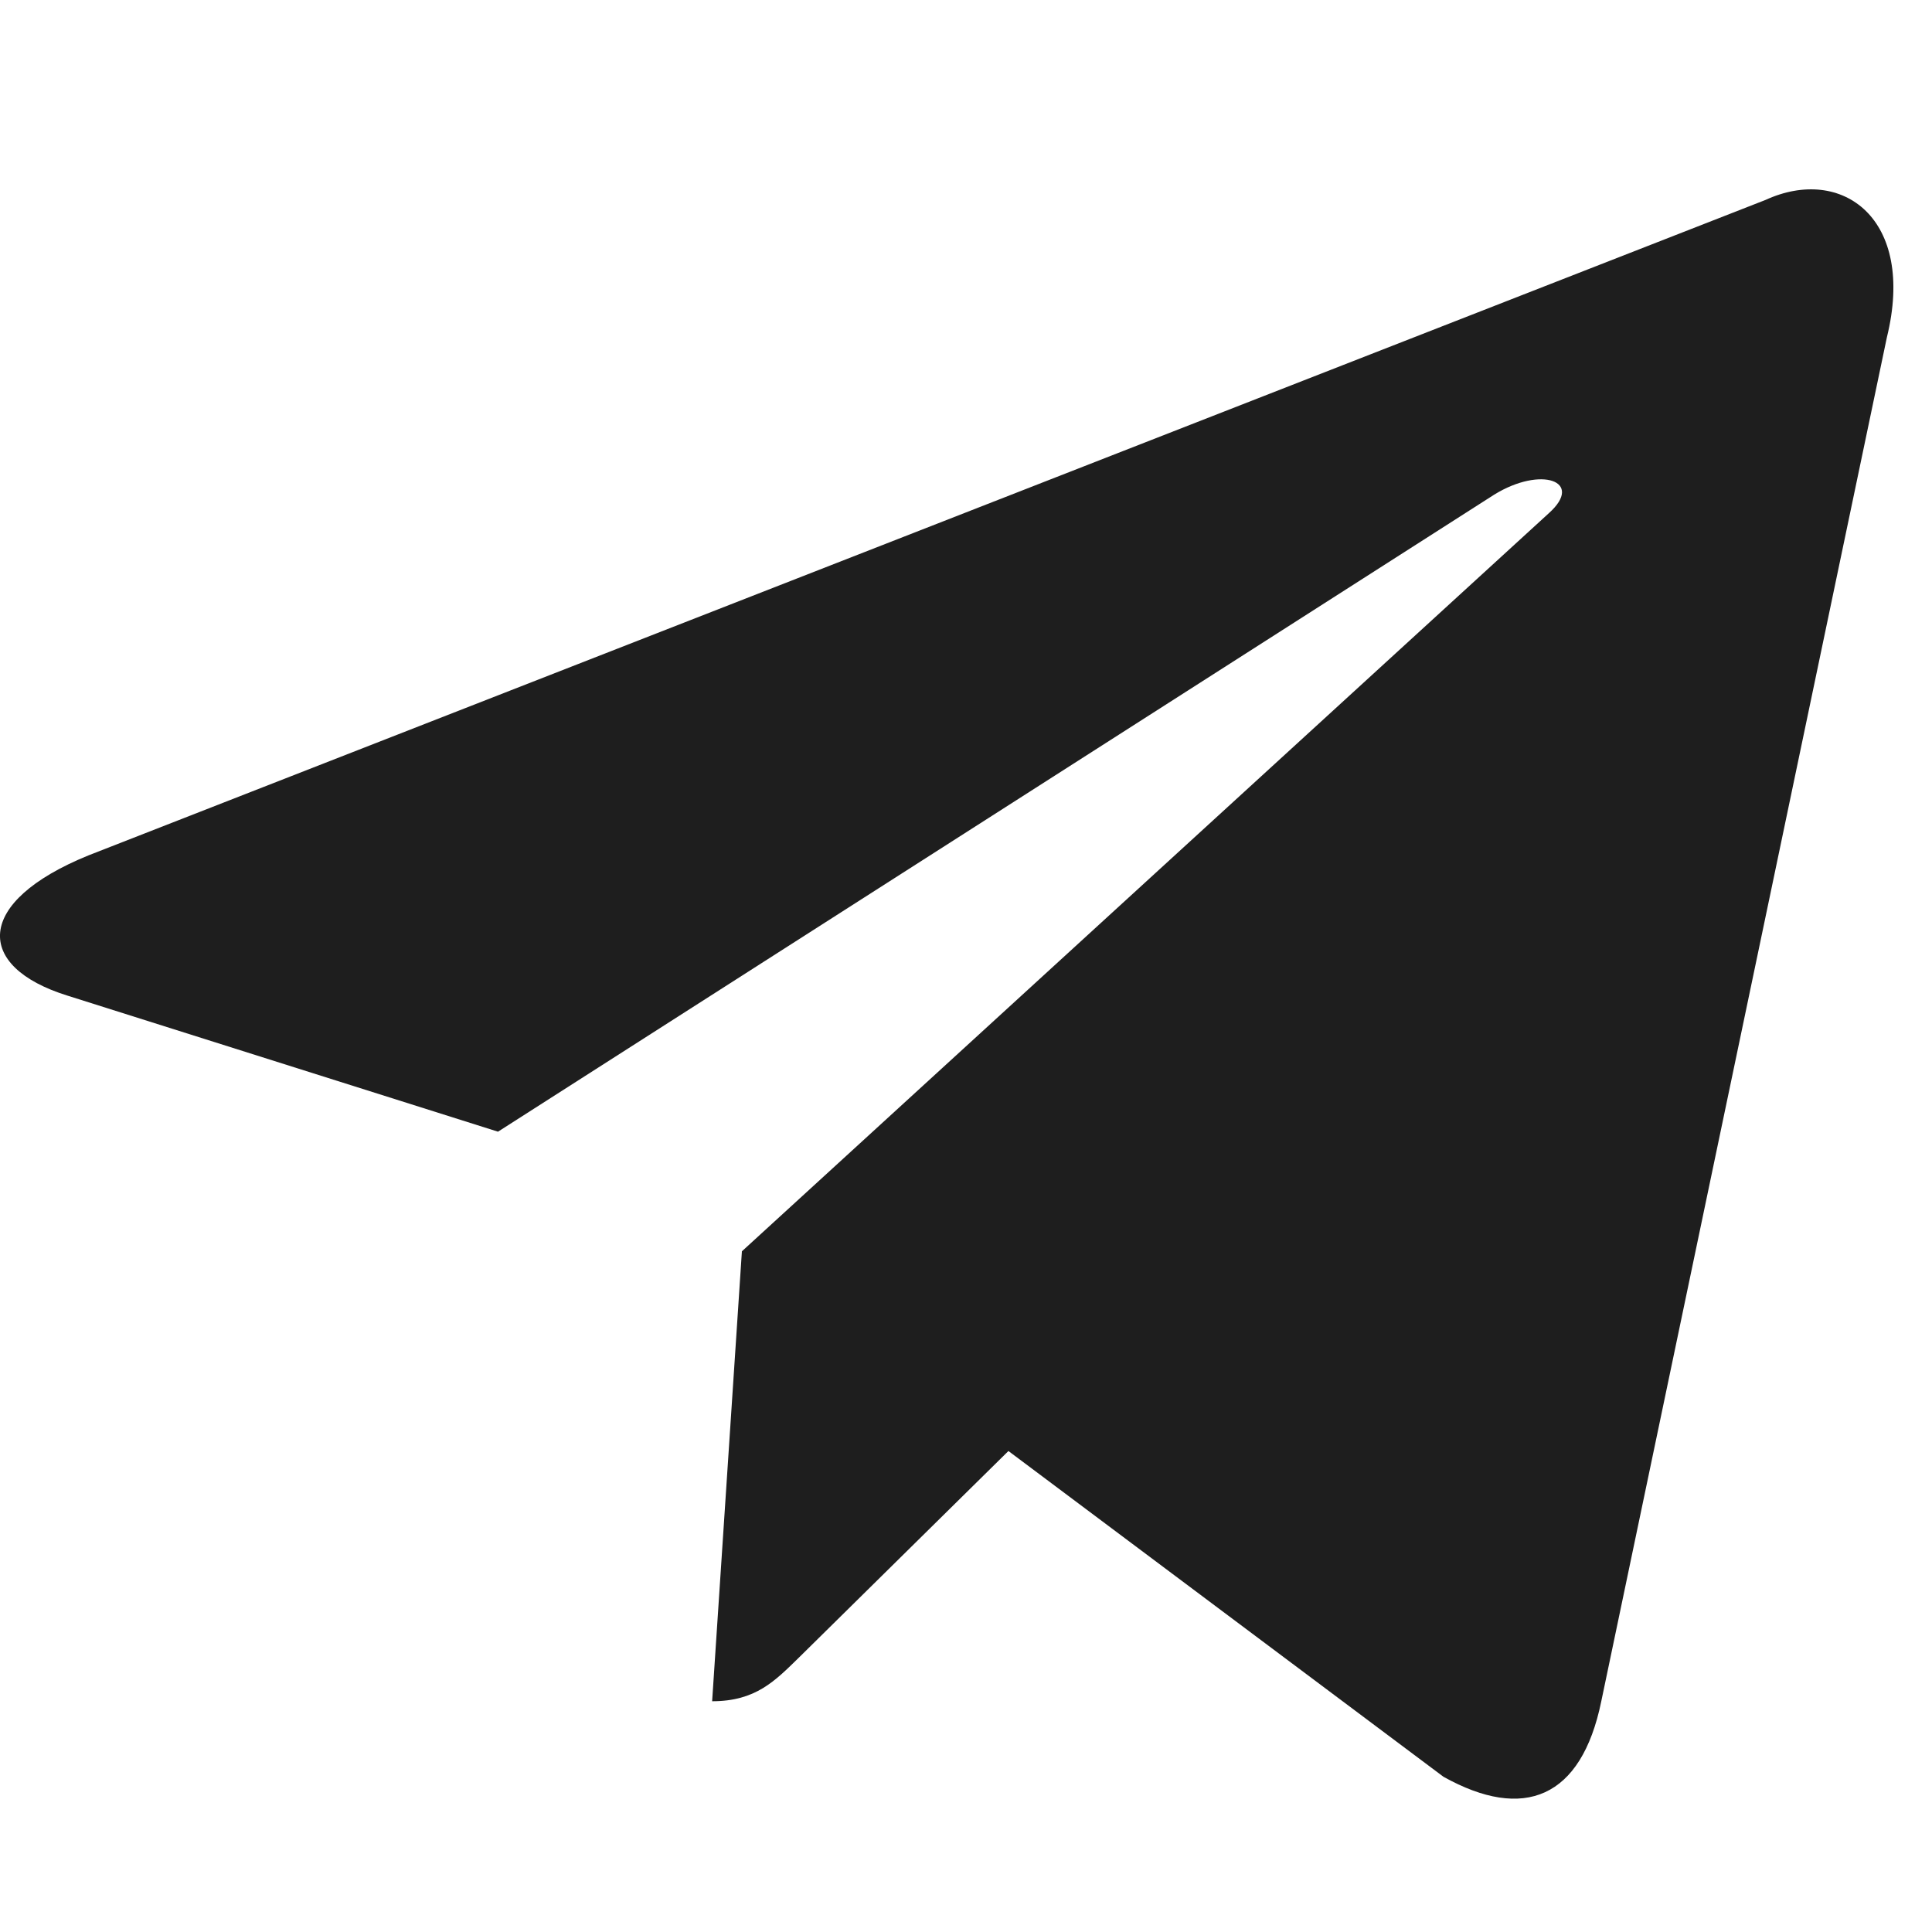 <?xml version="1.0" encoding="UTF-8"?> <svg xmlns="http://www.w3.org/2000/svg" width="25" height="25" viewBox="0 0 25 25" fill="none"><path d="M22.846 2.587L1.144 11.069C-0.337 11.672 -0.329 12.509 0.872 12.883L6.444 14.644L19.336 6.4C19.945 6.025 20.502 6.227 20.044 6.639L9.6 16.192H9.597L9.6 16.194L9.215 22.014C9.778 22.014 10.027 21.753 10.343 21.444L13.049 18.776L18.678 22.991C19.716 23.57 20.462 23.272 20.72 22.017L24.416 4.366C24.794 2.829 23.837 2.133 22.846 2.587Z" fill="#1E1E1E"></path></svg> 